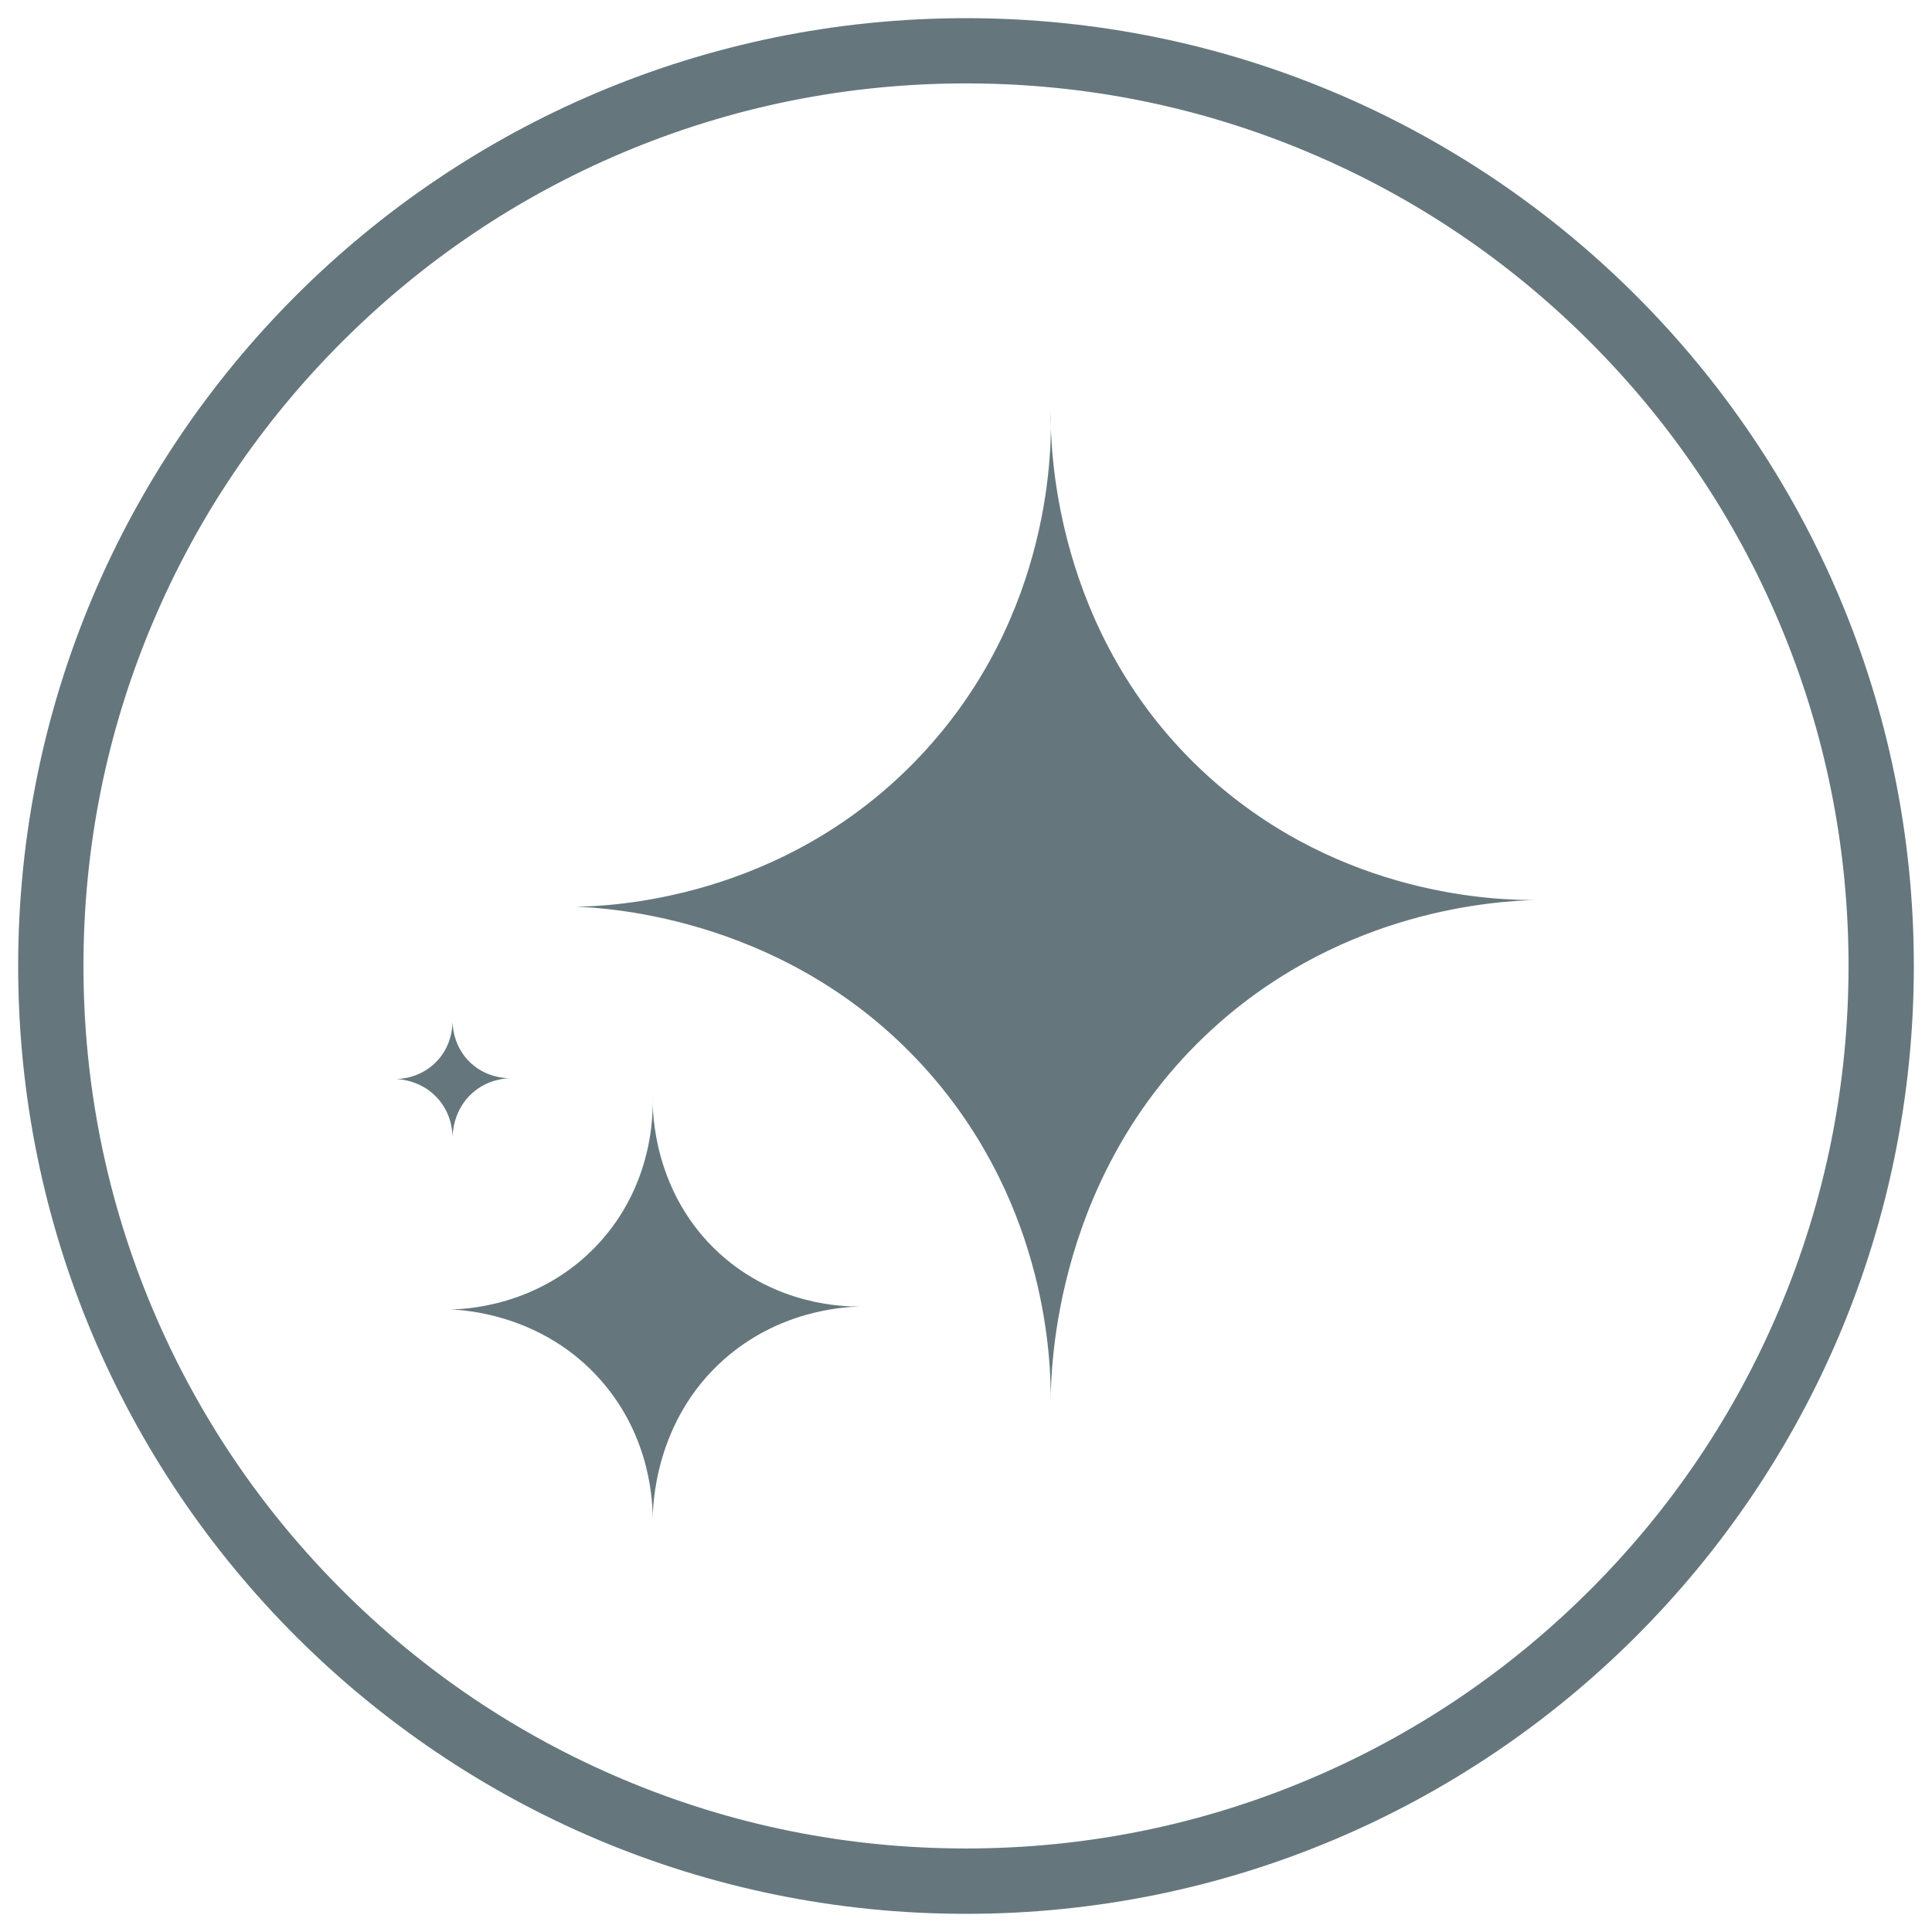 <svg viewBox="0 0 300 300" version="1.1" xmlns="http://www.w3.org/2000/svg">
  
  <defs>
    <style>
      .st0 {
        fill: #c7ab90;
      }

      .st1 {
        fill: #2e2e35;
      }

      .st2 {
        fill: #8fa6ad;
      }

      .st3 {
        fill: #595656;
      }

      .st4 {
        fill: #65777d;
      }

      .st5 {
        display: none;
      }

      .st6 {
        fill: #dfd9d1;
      }
    </style>
  </defs>
  <g class="st5" id="HL_c7ab90">
    <g>
      <g>
        <path d="M163.16,63.87c-.06,4.67.09,34.59,24.43,56.65,20.77,18.82,45.18,19.28,50.93,19.23-6.61.18-29.46,1.61-49.37,19.23-25.49,22.56-25.99,53.78-25.99,58.73.05-6.04-.45-30.02-18.71-50.93-21.22-24.31-50.15-25.81-55.09-25.99,4.77-.05,32.22-.79,53.53-23.39,20.75-22,20.42-48.55,20.27-53.53h0Z" class="st0"></path>
        <path d="M101.35,170.52c-.02,1.99.04,14.75,10.42,24.16,8.86,8.03,19.27,8.22,21.72,8.2-2.82.08-12.56.69-21.06,8.2-10.87,9.62-11.08,22.94-11.08,25.05.02-2.58-.19-12.81-7.98-21.72-9.05-10.37-21.39-11.01-23.5-11.08,2.03-.02,13.74-.34,22.83-9.97,8.85-9.38,8.71-20.71,8.64-22.83h.01Z" class="st0"></path>
        <path d="M70.26,158.39c0,.56.01,4.12,2.91,6.74,2.47,2.24,5.38,2.29,6.06,2.29-.79.02-3.51.19-5.87,2.29-3.03,2.68-3.09,6.4-3.09,6.99,0-.72-.05-3.57-2.23-6.06-2.53-2.89-5.97-3.07-6.56-3.09.57,0,3.83-.09,6.37-2.78,2.47-2.62,2.43-5.78,2.41-6.37h0Z" class="st0"></path>
      </g>
      <path d="M150,12.95c18.51,0,36.45,3.62,53.34,10.77,16.32,6.9,30.98,16.78,43.56,29.37,12.59,12.59,22.47,27.25,29.37,43.56,7.14,16.89,10.77,34.84,10.77,53.34s-3.62,36.45-10.77,53.34c-6.9,16.32-16.78,30.98-29.37,43.56s-27.25,22.47-43.56,29.37c-16.89,7.14-34.84,10.77-53.34,10.77s-36.45-3.62-53.34-10.77c-16.32-6.9-30.98-16.78-43.56-29.37-12.59-12.59-22.47-27.25-29.37-43.56-7.14-16.89-10.77-34.84-10.77-53.34s3.62-36.45,10.77-53.34c6.9-16.32,16.78-30.98,29.37-43.56,12.59-12.59,27.25-22.47,43.56-29.37,16.89-7.14,34.84-10.77,53.34-10.77M150,2.82C68.71,2.82,2.82,68.71,2.82,150s65.9,147.18,147.18,147.18,147.18-65.9,147.18-147.18S231.29,2.82,150,2.82h0Z" class="st0"></path>
    </g>
    <g class="st5">
      <g>
        <path d="M150,128.67c-15.43,0-27.99,12.55-27.99,27.99s12.55,27.99,27.99,27.99,27.99-12.55,27.99-27.99-12.55-27.99-27.99-27.99Z" class="st0"></path>
        <path d="M212.44,100.67h-124.89c-4.24,0-7.7,3.47-7.7,7.7v96.56c0,4.24,3.47,7.7,7.7,7.7h124.89c4.24,0,7.7-3.47,7.7-7.7v-96.56c0-4.24-3.47-7.7-7.7-7.7ZM150,198.4c-23.06,0-41.75-18.69-41.75-41.75s18.69-41.75,41.75-41.75,41.75,18.69,41.75,41.75-18.69,41.75-41.75,41.75Z" class="st0"></path>
        <polygon points="184.72 101.08 115.28 101.08 129.76 87.37 170.5 87.37 184.72 101.08" class="st0"></polygon>
      </g>
      <path d="M150,14.34c18.32,0,36.08,3.59,52.8,10.66,16.15,6.83,30.66,16.62,43.13,29.08,12.46,12.46,22.25,26.97,29.08,43.13,7.07,16.72,10.66,34.48,10.66,52.8s-3.59,36.08-10.66,52.8c-6.83,16.15-16.62,30.66-29.08,43.13-12.46,12.46-26.97,22.25-43.13,29.08-16.72,7.07-34.48,10.66-52.8,10.66s-36.08-3.59-52.8-10.66c-16.15-6.83-30.66-16.62-43.13-29.08-12.46-12.46-22.25-26.97-29.08-43.13-7.07-16.72-10.66-34.48-10.66-52.8s3.59-36.08,10.66-52.8c6.83-16.15,16.62-30.66,29.08-43.13,12.46-12.46,26.97-22.25,43.13-29.08,16.72-7.07,34.48-10.66,52.8-10.66M150,4.3C69.53,4.3,4.3,69.53,4.3,150s65.23,145.7,145.7,145.7,145.7-65.23,145.7-145.7S230.47,4.3,150,4.3h0Z" class="st0"></path>
    </g>
    <g class="st5">
      <g>
        <path d="M242.15,68.28v.45c-1.23,2.6-2.91,4.96-4.57,7.31-5.83,8.3-12.36,16.4-18.73,24.3-12.03,14.93-24.53,29.71-37.34,43.99-9.06,10.1-18.58,20.58-28.61,29.7-3.77,3.43-6.39,5.38-10.98,7.67-2.92,1.46-5.92,2.76-8.72,4.46-3.02-5.99-7.3-11.33-12.77-15.24,3.04-4.83,5.4-10.04,9.23-14.32,5.13-5.74,11.47-11.38,17.24-16.51,11.18-9.94,22.9-19.49,34.62-28.79,13.62-10.8,27.57-21.52,41.77-31.55,4.95-3.5,10.62-7.73,15.95-10.53.82-.43,2.01-1.19,2.91-.95h0Z" class="st0"></path>
        <path d="M57.85,226.2l1.16-.25c8.69-3.38,15.69-11.39,20.23-19.34,2.24-3.92,3.68-8.1,5.76-12.07,5.36-10.26,14.12-19.97,26.75-19.29,2.06.11,2.74.39,4.38,1.53,5.59,3.89,10.12,10.04,12.46,16.42-2.51,11.49-7.36,23.05-16.81,30.48-15.32,12.05-36.88,8.64-53.94,2.51h0Z" class="st0"></path>
      </g>
      <path d="M150,13.53c18.43,0,36.3,3.61,53.12,10.72,16.25,6.87,30.85,16.71,43.38,29.25,12.54,12.54,22.38,27.13,29.25,43.38,7.11,16.82,10.72,34.69,10.72,53.12s-3.61,36.3-10.72,53.12c-6.87,16.25-16.71,30.85-29.25,43.38-12.54,12.54-27.13,22.38-43.38,29.25-16.82,7.11-34.69,10.72-53.12,10.72s-36.3-3.61-53.12-10.72c-16.25-6.87-30.85-16.71-43.38-29.25-12.54-12.54-22.38-27.13-29.25-43.38-7.11-16.82-10.72-34.69-10.72-53.12s3.61-36.3,10.72-53.12c6.87-16.25,16.71-30.85,29.25-43.38,12.54-12.54,27.13-22.38,43.38-29.25,16.82-7.11,34.69-10.72,53.12-10.72M150,3.43C69.05,3.43,3.43,69.05,3.43,150s65.62,146.57,146.57,146.57,146.57-65.62,146.57-146.57S230.95,3.43,150,3.43h0Z" class="st0"></path>
    </g>
    <g class="st5">
      <g class="st5">
        <g>
          <path d="M163.9,163.6l-7.25,5.02c-1.17.81-2.65.62-3.85-.09-4.19,3.29-8.78,5.06-12.85,5.06-2.31,0-4.45-.57-6.26-1.74-3.34-2.17-5.21-6.15-5.55-11.83v-.23c-.2-2.47.15-4.89.86-7.21-5.79,3.11-14.66,6.63-19.75,2.53-3.16-2.54-4.07-7.66-2.79-15.66,1.7-10.6,6.14-19.64,10.65-26.64-4.12,3.62-9.42,8.34-16.2,14.47l-3.25-3.59c11.1-10.03,19.39-17.35,24.64-21.75,2.38-2,4.14-3.39,5.37-4.28,1.23-.88,3.28-2.36,4.93-.64.72.75,1.25,2.06-.28,4.05-.42.55-1.03,1.25-1.8,2.15-4.91,5.72-16.41,19.11-19.27,37-.93,5.79-.55,9.85,1.04,11.12,3.3,2.65,13.17-1.83,19.13-5.86.63-.42,1.24-.86,1.83-1.31,4.65-6.68,10.89-11.34,11.81-11.79.93-.45,2.01-.3,2.75.39l.86.79-.09,1.17c-.04.47-.11,1.45-4.4,6.05-1.74,1.87-4.32,4.4-7.47,6.83-2.36,3.57-4.07,7.68-3.76,11.8,0,.08,0,.18.02.31.24,4.06,1.37,6.78,3.35,8.06,2.91,1.89,8.9,1.06,14.61-4l2.97-7.9c.23-.61.55-1.18.95-1.69l32.21-41.32v-39.38h-105.62v153.07h105.62v-92.22l-21.85,28.02c-.37.47-.8.88-1.3,1.23h0Z" class="st0"></path>
          <path d="M194.67,221c0,7.15-5.81,12.96-12.96,12.96h-94.94c-7.15,0-12.96-5.81-12.96-12.96V79c0-7.15,5.81-12.96,12.96-12.96h94.94c7.15,0,12.96,5.81,12.96,12.96v24.11l6.46-8.29v-15.82c0-10.71-8.71-19.42-19.42-19.42h-94.94c-10.71,0-19.42,8.71-19.42,19.42v142c0,10.71,8.71,19.42,19.42,19.42h94.94c10.71,0,19.42-8.71,19.42-19.42v-104.71l-6.46,8.29v96.43h0Z" class="st0"></path>
        </g>
        <path d="M221.86,71.83c.23.07.56.21.93.5l5.38,4.2c.37.29.59.57.71.78l-65.27,83.72c-.1.13-.22.23-.38.33l-7.55,4.58c-.61-.1-1.68-.93-1.92-1.5l2.58-8.36c.07-.22.17-.41.3-.58l65.22-83.66M220.84,68.21c-.58.12-1.07.4-1.41.83l-65.66,84.22c-.4.51-.7,1.1-.9,1.74l-2.65,8.59c-.89,2.89,3.33,6.53,6.27,5.92.31-.06.61-.18.88-.34l7.75-4.7c.53-.32.99-.73,1.36-1.2l65.7-84.28c1.05-1.35.26-3.74-1.78-5.32l-5.38-4.2c-1.38-1.08-2.97-1.51-4.19-1.26h0Z" class="st0"></path>
      </g>
      <g>
        <path d="M208.51,174.72l36.51,35.39c.4,4.86-2.48,10.23-7.38,11.65-57.29,1.36-114.85.18-172.25.6-6.54-.29-10.87-6-10.42-12.25l35.15-35.17c-7.47-2.1-11.19-6.25-11.78-14.06,1.21-23.72-1.63-49.05-.02-72.58.47-6.87,2.69-11.68,9.44-14.14,40.34-1.36,80.99-.18,121.45-.6,8.21,1.06,11.86,6.37,12.45,14.31,1.77,23.56-1.3,49.23,0,73.01-.64,7.87-4.99,13.33-13.15,13.85h0ZM90.9,83.65c-1.98.44-2.57,2.38-2.61,4.19v72.61c0,2.47,1.17,4.42,3.85,4.31l117.61-.36c1.51-.65,1.89-2.45,1.95-3.95v-72.61c0-2.47-1.17-4.42-3.85-4.31l-116.94.12h0ZM214.86,192.41l-11.09-11.36-1.81-.46-104.79.04-12.03,11.78h129.72,0ZM126.41,210.55h47.17l-5.4-11.51-.71-.31-35.32.02-5.75,11.81h.01Z" class="st0"></path>
        <path d="M150,13.53c18.43,0,36.3,3.61,53.12,10.72,16.25,6.87,30.85,16.71,43.38,29.25,12.54,12.54,22.38,27.13,29.25,43.38,7.11,16.82,10.72,34.69,10.72,53.12s-3.61,36.3-10.72,53.12c-6.87,16.25-16.71,30.85-29.25,43.38-12.54,12.54-27.13,22.38-43.38,29.25-16.82,7.11-34.69,10.72-53.12,10.72s-36.3-3.61-53.12-10.72c-16.25-6.87-30.85-16.71-43.38-29.25-12.54-12.54-22.38-27.13-29.25-43.38-7.11-16.82-10.72-34.69-10.72-53.12s3.61-36.3,10.72-53.12c6.87-16.25,16.71-30.85,29.25-43.38,12.54-12.54,27.13-22.38,43.38-29.25,16.82-7.11,34.69-10.72,53.12-10.72M150,3.43C69.05,3.43,3.43,69.05,3.43,150s65.62,146.57,146.56,146.57,146.57-65.62,146.57-146.57S230.95,3.43,150,3.43h0Z" class="st0"></path>
      </g>
    </g>
  </g>
  <g class="st5" id="HL_595656">
    <g>
      <g>
        <path d="M163.16,63.87c-.06,4.67.09,34.59,24.43,56.65,20.77,18.82,45.18,19.28,50.93,19.23-6.61.18-29.46,1.61-49.37,19.23-25.49,22.56-25.99,53.78-25.99,58.73.05-6.04-.45-30.02-18.71-50.93-21.22-24.31-50.15-25.81-55.09-25.99,4.77-.05,32.22-.79,53.53-23.39,20.75-22,20.42-48.55,20.27-53.53h0Z" class="st3"></path>
        <path d="M101.35,170.52c-.02,1.99.04,14.75,10.42,24.16,8.86,8.03,19.27,8.22,21.72,8.2-2.82.08-12.56.69-21.06,8.2-10.87,9.62-11.08,22.94-11.08,25.05.02-2.58-.19-12.81-7.98-21.72-9.05-10.37-21.39-11.01-23.5-11.08,2.03-.02,13.74-.34,22.83-9.97,8.85-9.38,8.71-20.71,8.64-22.83h.01Z" class="st3"></path>
        <path d="M70.26,158.39c0,.56.01,4.12,2.91,6.74,2.47,2.24,5.38,2.29,6.06,2.29-.79.02-3.51.19-5.87,2.29-3.03,2.68-3.09,6.4-3.09,6.99,0-.72-.05-3.57-2.23-6.06-2.53-2.89-5.97-3.07-6.56-3.09.57,0,3.83-.09,6.37-2.78,2.47-2.62,2.43-5.78,2.41-6.37h0Z" class="st3"></path>
      </g>
      <path d="M150,12.95c18.51,0,36.45,3.62,53.34,10.77,16.32,6.9,30.98,16.78,43.56,29.37,12.59,12.59,22.47,27.25,29.37,43.56,7.14,16.89,10.77,34.84,10.77,53.34s-3.62,36.45-10.77,53.34c-6.9,16.32-16.78,30.98-29.37,43.56s-27.25,22.47-43.56,29.37c-16.89,7.14-34.84,10.77-53.34,10.77s-36.45-3.62-53.34-10.77c-16.32-6.9-30.98-16.78-43.56-29.37-12.59-12.59-22.47-27.25-29.37-43.56-7.14-16.89-10.77-34.84-10.77-53.34s3.62-36.45,10.77-53.34c6.9-16.32,16.78-30.98,29.37-43.56,12.59-12.59,27.25-22.47,43.56-29.37,16.89-7.14,34.84-10.77,53.34-10.77M150,2.82C68.71,2.82,2.82,68.71,2.82,150s65.9,147.18,147.18,147.18,147.18-65.9,147.18-147.18S231.29,2.82,150,2.82h0Z" class="st3"></path>
    </g>
    <g class="st5">
      <g>
        <path d="M150,128.67c-15.43,0-27.99,12.55-27.99,27.99s12.55,27.99,27.99,27.99,27.99-12.55,27.99-27.99-12.55-27.99-27.99-27.99Z" class="st3"></path>
        <path d="M212.44,100.67h-124.89c-4.24,0-7.7,3.47-7.7,7.7v96.56c0,4.24,3.47,7.7,7.7,7.7h124.89c4.24,0,7.7-3.47,7.7-7.7v-96.56c0-4.24-3.47-7.7-7.7-7.7ZM150,198.4c-23.06,0-41.75-18.69-41.75-41.75s18.69-41.75,41.75-41.75,41.75,18.69,41.75,41.75-18.69,41.75-41.75,41.75Z" class="st3"></path>
        <polygon points="184.72 101.08 115.28 101.08 129.76 87.37 170.5 87.37 184.72 101.08" class="st3"></polygon>
      </g>
      <path d="M150,14.34c18.32,0,36.08,3.59,52.8,10.66,16.15,6.83,30.66,16.62,43.13,29.08,12.46,12.46,22.25,26.97,29.08,43.13,7.07,16.72,10.66,34.48,10.66,52.8s-3.59,36.08-10.66,52.8c-6.83,16.15-16.62,30.66-29.08,43.13-12.46,12.46-26.97,22.25-43.13,29.08-16.72,7.07-34.48,10.66-52.8,10.66s-36.08-3.59-52.8-10.66c-16.15-6.83-30.66-16.62-43.13-29.08-12.46-12.46-22.25-26.97-29.08-43.13-7.07-16.72-10.66-34.48-10.66-52.8s3.59-36.08,10.66-52.8c6.83-16.15,16.62-30.66,29.08-43.13,12.46-12.46,26.97-22.25,43.13-29.08,16.72-7.07,34.48-10.66,52.8-10.66M150,4.3C69.53,4.3,4.3,69.53,4.3,150s65.23,145.7,145.7,145.7,145.7-65.23,145.7-145.7S230.47,4.3,150,4.3h0Z" class="st3"></path>
    </g>
    <g class="st5">
      <g>
        <path d="M242.15,68.28v.45c-1.23,2.6-2.91,4.96-4.57,7.31-5.83,8.3-12.36,16.4-18.73,24.3-12.03,14.93-24.53,29.71-37.34,43.99-9.06,10.1-18.58,20.58-28.61,29.7-3.77,3.43-6.39,5.38-10.98,7.67-2.92,1.46-5.92,2.76-8.72,4.46-3.02-5.99-7.3-11.33-12.77-15.24,3.04-4.83,5.4-10.04,9.23-14.32,5.13-5.74,11.47-11.38,17.24-16.51,11.18-9.94,22.9-19.49,34.62-28.79,13.62-10.8,27.57-21.52,41.77-31.55,4.95-3.5,10.62-7.73,15.95-10.53.82-.43,2.01-1.19,2.91-.95h0Z" class="st3"></path>
        <path d="M57.85,226.2l1.16-.25c8.69-3.38,15.69-11.39,20.23-19.34,2.24-3.92,3.68-8.1,5.76-12.07,5.36-10.26,14.12-19.97,26.75-19.29,2.06.11,2.74.39,4.38,1.53,5.59,3.89,10.12,10.04,12.46,16.42-2.51,11.49-7.36,23.05-16.81,30.48-15.32,12.05-36.88,8.64-53.94,2.51h0Z" class="st3"></path>
      </g>
      <path d="M150,13.53c18.43,0,36.3,3.61,53.12,10.72,16.25,6.87,30.85,16.71,43.38,29.25,12.54,12.54,22.38,27.13,29.25,43.38,7.11,16.82,10.72,34.69,10.72,53.12s-3.61,36.3-10.72,53.12c-6.87,16.25-16.71,30.85-29.25,43.38-12.54,12.54-27.13,22.38-43.38,29.25-16.82,7.11-34.69,10.72-53.12,10.72s-36.3-3.61-53.12-10.72c-16.25-6.87-30.85-16.71-43.38-29.25-12.54-12.54-22.38-27.13-29.25-43.38-7.11-16.82-10.72-34.69-10.72-53.12s3.61-36.3,10.72-53.12c6.87-16.25,16.71-30.85,29.25-43.38,12.54-12.54,27.13-22.38,43.38-29.25,16.82-7.11,34.69-10.72,53.12-10.72M150,3.43C69.05,3.43,3.43,69.05,3.43,150s65.62,146.57,146.57,146.57,146.57-65.62,146.57-146.57S230.95,3.43,150,3.43h0Z" class="st3"></path>
    </g>
    <g class="st5">
      <g class="st5">
        <g>
          <path d="M163.9,163.6l-7.25,5.02c-1.17.81-2.65.62-3.85-.09-4.19,3.29-8.78,5.06-12.85,5.06-2.31,0-4.45-.57-6.26-1.74-3.34-2.17-5.21-6.15-5.55-11.83v-.23c-.2-2.47.15-4.89.86-7.21-5.79,3.11-14.66,6.63-19.75,2.53-3.16-2.54-4.07-7.66-2.79-15.66,1.7-10.6,6.14-19.64,10.65-26.64-4.12,3.62-9.42,8.34-16.2,14.47l-3.25-3.59c11.1-10.03,19.39-17.35,24.64-21.75,2.38-2,4.14-3.39,5.37-4.28,1.23-.88,3.28-2.36,4.93-.64.72.75,1.25,2.06-.28,4.05-.42.55-1.03,1.25-1.8,2.15-4.91,5.72-16.41,19.11-19.27,37-.93,5.79-.55,9.85,1.04,11.12,3.3,2.65,13.17-1.83,19.13-5.86.63-.42,1.24-.86,1.83-1.31,4.65-6.68,10.89-11.34,11.81-11.79.93-.45,2.01-.3,2.75.39l.86.79-.09,1.17c-.04.47-.11,1.45-4.4,6.05-1.74,1.87-4.32,4.4-7.47,6.83-2.36,3.57-4.07,7.68-3.76,11.8,0,.08,0,.18.02.31.24,4.06,1.37,6.78,3.35,8.06,2.91,1.89,8.9,1.06,14.61-4l2.97-7.9c.23-.61.55-1.18.95-1.69l32.21-41.32v-39.38h-105.62v153.07h105.62v-92.22l-21.85,28.02c-.37.47-.8.88-1.3,1.23h0Z" class="st0"></path>
          <path d="M194.67,221c0,7.15-5.81,12.96-12.96,12.96h-94.94c-7.15,0-12.96-5.81-12.96-12.96V79c0-7.15,5.81-12.96,12.96-12.96h94.94c7.15,0,12.96,5.81,12.96,12.96v24.11l6.46-8.29v-15.82c0-10.71-8.71-19.42-19.42-19.42h-94.94c-10.71,0-19.42,8.71-19.42,19.42v142c0,10.71,8.71,19.42,19.42,19.42h94.94c10.71,0,19.42-8.71,19.42-19.42v-104.71l-6.46,8.29v96.43h0Z" class="st0"></path>
        </g>
        <path d="M221.86,71.83c.23.07.56.21.93.5l5.38,4.2c.37.29.59.57.71.78l-65.27,83.72c-.1.13-.22.23-.38.33l-7.55,4.58c-.61-.1-1.68-.93-1.92-1.5l2.58-8.36c.07-.22.17-.41.3-.58l65.22-83.66M220.84,68.21c-.58.12-1.07.4-1.41.83l-65.66,84.22c-.4.51-.7,1.1-.9,1.74l-2.65,8.59c-.89,2.89,3.33,6.53,6.27,5.92.31-.06.61-.18.88-.34l7.75-4.7c.53-.32.99-.73,1.36-1.2l65.7-84.28c1.05-1.35.26-3.74-1.78-5.32l-5.38-4.2c-1.38-1.08-2.97-1.51-4.19-1.26h0Z" class="st0"></path>
      </g>
      <g>
        <path d="M208.51,174.72l36.51,35.39c.4,4.86-2.48,10.23-7.38,11.65-57.29,1.36-114.85.18-172.25.6-6.54-.29-10.87-6-10.42-12.25l35.15-35.17c-7.47-2.1-11.19-6.25-11.78-14.06,1.21-23.72-1.63-49.05-.02-72.58.47-6.87,2.69-11.68,9.44-14.14,40.34-1.36,80.99-.18,121.45-.6,8.21,1.06,11.86,6.37,12.45,14.31,1.77,23.56-1.3,49.23,0,73.01-.64,7.87-4.99,13.33-13.15,13.85h0ZM90.9,83.65c-1.98.44-2.57,2.38-2.61,4.19v72.61c0,2.47,1.17,4.42,3.85,4.31l117.61-.36c1.51-.65,1.89-2.45,1.95-3.95v-72.61c0-2.47-1.17-4.42-3.85-4.31l-116.94.12h0ZM214.86,192.41l-11.09-11.36-1.81-.46-104.79.04-12.03,11.78h129.72,0ZM126.41,210.55h47.17l-5.4-11.51-.71-.31-35.32.02-5.75,11.81h.01Z" class="st3"></path>
        <path d="M150,13.53c18.43,0,36.3,3.61,53.12,10.72,16.25,6.87,30.85,16.71,43.38,29.25,12.54,12.54,22.38,27.13,29.25,43.38,7.11,16.82,10.72,34.69,10.72,53.12s-3.61,36.3-10.72,53.12c-6.87,16.25-16.71,30.85-29.25,43.38-12.54,12.54-27.13,22.38-43.38,29.25-16.82,7.11-34.69,10.72-53.12,10.72s-36.3-3.61-53.12-10.72c-16.25-6.87-30.85-16.71-43.38-29.25-12.54-12.54-22.38-27.13-29.25-43.38-7.11-16.82-10.72-34.69-10.72-53.12s3.61-36.3,10.72-53.12c6.87-16.25,16.71-30.85,29.25-43.38,12.54-12.54,27.13-22.38,43.38-29.25,16.82-7.11,34.69-10.72,53.12-10.72M150,3.43C69.05,3.43,3.43,69.05,3.43,150s65.62,146.57,146.56,146.57,146.57-65.62,146.57-146.57S230.95,3.43,150,3.43h0Z" class="st3"></path>
      </g>
    </g>
  </g>
  <g class="st5" id="HL_2e2e35">
    <g>
      <g>
        <path d="M163.16,63.87c-.06,4.67.09,34.59,24.43,56.65,20.77,18.82,45.18,19.28,50.93,19.23-6.61.18-29.46,1.61-49.37,19.23-25.49,22.56-25.99,53.78-25.99,58.73.05-6.04-.45-30.02-18.71-50.93-21.22-24.31-50.15-25.81-55.09-25.99,4.77-.05,32.22-.79,53.53-23.39,20.75-22,20.42-48.55,20.27-53.53h0Z" class="st1"></path>
        <path d="M101.35,170.52c-.02,1.99.04,14.75,10.42,24.16,8.86,8.03,19.27,8.22,21.72,8.2-2.82.08-12.56.69-21.06,8.2-10.87,9.62-11.08,22.94-11.08,25.05.02-2.58-.19-12.81-7.98-21.72-9.05-10.37-21.39-11.01-23.5-11.08,2.03-.02,13.74-.34,22.83-9.97,8.85-9.38,8.71-20.71,8.64-22.83h.01Z" class="st1"></path>
        <path d="M70.26,158.39c0,.56.01,4.12,2.91,6.74,2.47,2.24,5.38,2.29,6.06,2.29-.79.02-3.51.19-5.87,2.29-3.03,2.68-3.09,6.4-3.09,6.99,0-.72-.05-3.57-2.23-6.06-2.53-2.89-5.97-3.07-6.56-3.09.57,0,3.83-.09,6.37-2.78,2.47-2.62,2.43-5.78,2.41-6.37h0Z" class="st1"></path>
      </g>
      <path d="M150,12.95c18.51,0,36.45,3.62,53.34,10.77,16.32,6.9,30.98,16.78,43.56,29.37,12.59,12.59,22.47,27.25,29.37,43.56,7.14,16.89,10.77,34.84,10.77,53.34s-3.62,36.45-10.77,53.34c-6.9,16.32-16.78,30.98-29.37,43.56s-27.25,22.47-43.56,29.37c-16.89,7.14-34.84,10.77-53.34,10.77s-36.45-3.62-53.34-10.77c-16.32-6.9-30.98-16.78-43.56-29.37-12.59-12.59-22.47-27.25-29.37-43.56-7.14-16.89-10.77-34.84-10.77-53.34s3.62-36.45,10.77-53.34c6.9-16.32,16.78-30.98,29.37-43.56,12.59-12.59,27.25-22.47,43.56-29.37,16.89-7.14,34.84-10.77,53.34-10.77M150,2.82C68.71,2.82,2.82,68.71,2.82,150s65.9,147.18,147.18,147.18,147.18-65.9,147.18-147.18S231.29,2.82,150,2.82h0Z" class="st1"></path>
    </g>
    <g class="st5">
      <g>
        <path d="M150,128.67c-15.43,0-27.99,12.55-27.99,27.99s12.55,27.99,27.99,27.99,27.99-12.55,27.99-27.99-12.55-27.99-27.99-27.99Z" class="st1"></path>
        <path d="M212.44,100.67h-124.89c-4.24,0-7.7,3.47-7.7,7.7v96.56c0,4.24,3.47,7.7,7.7,7.7h124.89c4.24,0,7.7-3.47,7.7-7.7v-96.56c0-4.24-3.47-7.7-7.7-7.7ZM150,198.4c-23.06,0-41.75-18.69-41.75-41.75s18.69-41.75,41.75-41.75,41.75,18.69,41.75,41.75-18.69,41.75-41.75,41.75Z" class="st1"></path>
        <polygon points="184.72 101.08 115.28 101.08 129.76 87.37 170.5 87.37 184.72 101.08" class="st1"></polygon>
      </g>
      <path d="M150,14.34c18.32,0,36.08,3.59,52.8,10.66,16.15,6.83,30.66,16.62,43.13,29.08,12.46,12.46,22.25,26.97,29.08,43.13,7.07,16.72,10.66,34.48,10.66,52.8s-3.59,36.08-10.66,52.8c-6.83,16.15-16.62,30.66-29.08,43.13-12.46,12.46-26.97,22.25-43.13,29.08-16.72,7.07-34.48,10.66-52.8,10.66s-36.08-3.59-52.8-10.66c-16.15-6.83-30.66-16.62-43.13-29.08-12.46-12.46-22.25-26.97-29.08-43.13-7.07-16.72-10.66-34.48-10.66-52.8s3.59-36.08,10.66-52.8c6.83-16.15,16.62-30.66,29.08-43.13,12.46-12.46,26.97-22.25,43.13-29.08,16.72-7.07,34.48-10.66,52.8-10.66M150,4.3C69.53,4.3,4.3,69.53,4.3,150s65.23,145.7,145.7,145.7,145.7-65.23,145.7-145.7S230.47,4.3,150,4.3h0Z" class="st1"></path>
    </g>
    <g class="st5">
      <g>
        <path d="M242.15,68.28v.45c-1.23,2.6-2.91,4.96-4.57,7.31-5.83,8.3-12.36,16.4-18.73,24.3-12.03,14.93-24.53,29.71-37.34,43.99-9.06,10.1-18.58,20.58-28.61,29.7-3.77,3.43-6.39,5.38-10.98,7.67-2.92,1.46-5.92,2.76-8.72,4.46-3.02-5.99-7.3-11.33-12.77-15.24,3.04-4.83,5.4-10.04,9.23-14.32,5.13-5.74,11.47-11.38,17.24-16.51,11.18-9.94,22.9-19.49,34.62-28.79,13.62-10.8,27.57-21.52,41.77-31.55,4.95-3.5,10.62-7.73,15.95-10.53.82-.43,2.01-1.19,2.91-.95h0Z" class="st1"></path>
        <path d="M57.85,226.2l1.16-.25c8.69-3.38,15.69-11.39,20.23-19.34,2.24-3.92,3.68-8.1,5.76-12.07,5.36-10.26,14.12-19.97,26.75-19.29,2.06.11,2.74.39,4.38,1.53,5.59,3.89,10.12,10.04,12.46,16.42-2.51,11.49-7.36,23.05-16.81,30.48-15.32,12.05-36.88,8.64-53.94,2.51h0Z" class="st1"></path>
      </g>
      <path d="M150,13.53c18.43,0,36.3,3.61,53.12,10.72,16.25,6.87,30.85,16.71,43.38,29.25,12.54,12.54,22.38,27.13,29.25,43.38,7.11,16.82,10.72,34.69,10.72,53.12s-3.61,36.3-10.72,53.12c-6.87,16.25-16.71,30.85-29.25,43.38-12.54,12.54-27.13,22.38-43.38,29.25-16.82,7.11-34.69,10.72-53.12,10.72s-36.3-3.61-53.12-10.72c-16.25-6.87-30.85-16.71-43.38-29.25-12.54-12.54-22.38-27.13-29.25-43.38-7.11-16.82-10.72-34.69-10.72-53.12s3.61-36.3,10.72-53.12c6.87-16.25,16.71-30.85,29.25-43.38,12.54-12.54,27.13-22.38,43.38-29.25,16.82-7.11,34.69-10.72,53.12-10.72M150,3.43C69.05,3.43,3.43,69.05,3.43,150s65.62,146.57,146.57,146.57,146.57-65.62,146.57-146.57S230.95,3.43,150,3.43h0Z" class="st1"></path>
    </g>
    <g class="st5">
      <g class="st5">
        <g>
          <path d="M163.9,163.6l-7.25,5.02c-1.17.81-2.65.62-3.85-.09-4.19,3.29-8.78,5.06-12.85,5.06-2.31,0-4.45-.57-6.26-1.74-3.34-2.17-5.21-6.15-5.55-11.83v-.23c-.2-2.47.15-4.89.86-7.21-5.79,3.11-14.66,6.63-19.75,2.53-3.16-2.54-4.07-7.66-2.79-15.66,1.7-10.6,6.14-19.64,10.65-26.64-4.12,3.62-9.42,8.34-16.2,14.47l-3.25-3.59c11.1-10.03,19.39-17.35,24.64-21.75,2.38-2,4.14-3.39,5.37-4.28,1.23-.88,3.28-2.36,4.93-.64.72.75,1.25,2.06-.28,4.05-.42.55-1.03,1.25-1.8,2.15-4.91,5.72-16.41,19.11-19.27,37-.93,5.79-.55,9.85,1.04,11.12,3.3,2.65,13.17-1.83,19.13-5.86.63-.42,1.24-.86,1.83-1.31,4.65-6.68,10.89-11.34,11.81-11.79.93-.45,2.01-.3,2.75.39l.86.79-.09,1.17c-.04.47-.11,1.45-4.4,6.05-1.74,1.87-4.32,4.4-7.47,6.83-2.36,3.57-4.07,7.68-3.76,11.8,0,.08,0,.18.02.31.24,4.06,1.37,6.78,3.35,8.06,2.91,1.89,8.9,1.06,14.61-4l2.97-7.9c.23-.61.55-1.18.95-1.69l32.21-41.32v-39.38h-105.62v153.07h105.62v-92.22l-21.85,28.02c-.37.47-.8.88-1.3,1.23h0Z" class="st0"></path>
          <path d="M194.67,221c0,7.15-5.81,12.96-12.96,12.96h-94.94c-7.15,0-12.96-5.81-12.96-12.96V79c0-7.15,5.81-12.96,12.96-12.96h94.94c7.15,0,12.96,5.81,12.96,12.96v24.11l6.46-8.29v-15.82c0-10.71-8.71-19.42-19.42-19.42h-94.94c-10.71,0-19.42,8.71-19.42,19.42v142c0,10.71,8.71,19.42,19.42,19.42h94.94c10.71,0,19.42-8.71,19.42-19.42v-104.71l-6.46,8.29v96.43h0Z" class="st0"></path>
        </g>
        <path d="M221.86,71.83c.23.07.56.21.93.5l5.38,4.2c.37.29.59.57.71.78l-65.27,83.72c-.1.13-.22.23-.38.33l-7.55,4.58c-.61-.1-1.68-.93-1.92-1.5l2.58-8.36c.07-.22.17-.41.3-.58l65.22-83.66M220.84,68.21c-.58.12-1.07.4-1.41.83l-65.66,84.22c-.4.51-.7,1.1-.9,1.74l-2.65,8.59c-.89,2.89,3.33,6.53,6.27,5.92.31-.06.61-.18.88-.34l7.75-4.7c.53-.32.99-.73,1.36-1.2l65.7-84.28c1.05-1.35.26-3.74-1.78-5.32l-5.38-4.2c-1.38-1.08-2.97-1.51-4.19-1.26h0Z" class="st0"></path>
      </g>
      <g>
        <path d="M208.51,174.72l36.51,35.39c.4,4.86-2.48,10.23-7.38,11.65-57.29,1.36-114.85.18-172.25.6-6.54-.29-10.87-6-10.42-12.25l35.15-35.17c-7.47-2.1-11.19-6.25-11.78-14.06,1.21-23.72-1.63-49.05-.02-72.58.47-6.87,2.69-11.68,9.44-14.14,40.34-1.36,80.99-.18,121.45-.6,8.21,1.06,11.86,6.37,12.45,14.31,1.77,23.56-1.3,49.23,0,73.01-.64,7.87-4.99,13.33-13.15,13.85h0ZM90.9,83.65c-1.98.44-2.57,2.38-2.61,4.19v72.61c0,2.47,1.17,4.42,3.85,4.31l117.61-.36c1.51-.65,1.89-2.45,1.95-3.95v-72.61c0-2.47-1.17-4.42-3.85-4.31l-116.94.12h0ZM214.86,192.41l-11.09-11.36-1.81-.46-104.79.04-12.03,11.78h129.72,0ZM126.41,210.55h47.17l-5.4-11.51-.71-.31-35.32.02-5.75,11.81h.01Z" class="st1"></path>
        <path d="M150,13.53c18.43,0,36.3,3.61,53.12,10.72,16.25,6.87,30.85,16.71,43.38,29.25,12.54,12.54,22.38,27.13,29.25,43.38,7.11,16.82,10.72,34.69,10.72,53.12s-3.61,36.3-10.72,53.12c-6.87,16.25-16.71,30.85-29.25,43.38-12.54,12.54-27.13,22.38-43.38,29.25-16.82,7.11-34.69,10.72-53.12,10.72s-36.3-3.61-53.12-10.72c-16.25-6.87-30.85-16.71-43.38-29.25-12.54-12.54-22.38-27.13-29.25-43.38-7.11-16.82-10.72-34.69-10.72-53.12s3.61-36.3,10.72-53.12c6.87-16.25,16.71-30.85,29.25-43.38,12.54-12.54,27.13-22.38,43.38-29.25,16.82-7.11,34.69-10.72,53.12-10.72M150,3.43C69.05,3.43,3.43,69.05,3.43,150s65.62,146.57,146.56,146.57,146.57-65.62,146.57-146.57S230.95,3.43,150,3.43h0Z" class="st1"></path>
      </g>
    </g>
  </g>
  <g class="st5" id="HL_dfd9d1">
    <g>
      <g>
        <path d="M163.16,63.87c-.06,4.67.09,34.59,24.43,56.65,20.77,18.82,45.18,19.28,50.93,19.23-6.61.18-29.46,1.61-49.37,19.23-25.49,22.56-25.99,53.78-25.99,58.73.05-6.04-.45-30.02-18.71-50.93-21.22-24.31-50.15-25.81-55.09-25.99,4.77-.05,32.22-.79,53.53-23.39,20.75-22,20.42-48.55,20.27-53.53h0Z" class="st6"></path>
        <path d="M101.35,170.52c-.02,1.99.04,14.75,10.42,24.16,8.86,8.03,19.27,8.22,21.72,8.2-2.82.08-12.56.69-21.06,8.2-10.87,9.62-11.08,22.94-11.08,25.05.02-2.58-.19-12.81-7.98-21.72-9.05-10.37-21.39-11.01-23.5-11.08,2.03-.02,13.74-.34,22.83-9.97,8.85-9.38,8.71-20.71,8.64-22.83h.01Z" class="st6"></path>
        <path d="M70.26,158.39c0,.56.01,4.12,2.91,6.74,2.47,2.24,5.38,2.29,6.06,2.29-.79.02-3.51.19-5.87,2.29-3.03,2.68-3.09,6.4-3.09,6.99,0-.72-.05-3.57-2.23-6.06-2.53-2.89-5.97-3.07-6.56-3.09.57,0,3.83-.09,6.37-2.78,2.47-2.62,2.43-5.78,2.41-6.37h0Z" class="st6"></path>
      </g>
      <path d="M150,12.95c18.51,0,36.45,3.62,53.34,10.77,16.32,6.9,30.98,16.78,43.56,29.37,12.59,12.59,22.47,27.25,29.37,43.56,7.14,16.89,10.77,34.84,10.77,53.34s-3.62,36.45-10.77,53.34c-6.9,16.32-16.78,30.98-29.37,43.56s-27.25,22.47-43.56,29.37c-16.89,7.14-34.84,10.77-53.34,10.77s-36.45-3.62-53.34-10.77c-16.32-6.9-30.98-16.78-43.56-29.37-12.59-12.59-22.47-27.25-29.37-43.56-7.14-16.89-10.77-34.84-10.77-53.34s3.62-36.45,10.77-53.34c6.9-16.32,16.78-30.98,29.37-43.56,12.59-12.59,27.25-22.47,43.56-29.37,16.89-7.14,34.84-10.77,53.34-10.77M150,2.82C68.71,2.82,2.82,68.71,2.82,150s65.9,147.18,147.18,147.18,147.18-65.9,147.18-147.18S231.29,2.82,150,2.82h0Z" class="st6"></path>
    </g>
    <g class="st5">
      <g>
        <path d="M150,128.67c-15.43,0-27.99,12.55-27.99,27.99s12.55,27.99,27.99,27.99,27.99-12.55,27.99-27.99-12.55-27.99-27.99-27.99Z" class="st6"></path>
        <path d="M212.44,100.67h-124.89c-4.24,0-7.7,3.47-7.7,7.7v96.56c0,4.24,3.47,7.7,7.7,7.7h124.89c4.24,0,7.7-3.47,7.7-7.7v-96.56c0-4.24-3.47-7.7-7.7-7.7ZM150,198.4c-23.06,0-41.75-18.69-41.75-41.75s18.69-41.75,41.75-41.75,41.75,18.69,41.75,41.75-18.69,41.75-41.75,41.75Z" class="st6"></path>
        <polygon points="184.72 101.08 115.28 101.08 129.76 87.37 170.5 87.37 184.72 101.08" class="st6"></polygon>
      </g>
      <path d="M150,14.34c18.32,0,36.08,3.59,52.8,10.66,16.15,6.83,30.66,16.62,43.13,29.08,12.46,12.46,22.25,26.97,29.08,43.13,7.07,16.72,10.66,34.48,10.66,52.8s-3.59,36.08-10.66,52.8c-6.83,16.15-16.62,30.66-29.08,43.13-12.46,12.46-26.97,22.25-43.13,29.08-16.72,7.07-34.48,10.66-52.8,10.66s-36.08-3.59-52.8-10.66c-16.15-6.83-30.66-16.62-43.13-29.08-12.46-12.46-22.25-26.97-29.08-43.13-7.07-16.72-10.66-34.48-10.66-52.8s3.59-36.08,10.66-52.8c6.83-16.15,16.62-30.66,29.08-43.13,12.46-12.46,26.97-22.25,43.13-29.08,16.72-7.07,34.48-10.66,52.8-10.66M150,4.3C69.53,4.3,4.3,69.53,4.3,150s65.23,145.7,145.7,145.7,145.7-65.23,145.7-145.7S230.47,4.3,150,4.3h0Z" class="st6"></path>
    </g>
    <g class="st5">
      <g>
        <path d="M242.15,68.28v.45c-1.23,2.6-2.91,4.96-4.57,7.31-5.83,8.3-12.36,16.4-18.73,24.3-12.03,14.93-24.53,29.71-37.34,43.99-9.06,10.1-18.58,20.58-28.61,29.7-3.77,3.43-6.39,5.38-10.98,7.67-2.92,1.46-5.92,2.76-8.72,4.46-3.02-5.99-7.3-11.33-12.77-15.24,3.04-4.83,5.4-10.04,9.23-14.32,5.13-5.74,11.47-11.38,17.24-16.51,11.18-9.94,22.9-19.49,34.62-28.79,13.62-10.8,27.57-21.52,41.77-31.55,4.95-3.5,10.62-7.73,15.95-10.53.82-.43,2.01-1.19,2.91-.95h0Z" class="st6"></path>
        <path d="M57.85,226.2l1.16-.25c8.69-3.38,15.69-11.39,20.23-19.34,2.24-3.92,3.68-8.1,5.76-12.07,5.36-10.26,14.12-19.97,26.75-19.29,2.06.11,2.74.39,4.38,1.53,5.59,3.89,10.12,10.04,12.46,16.42-2.51,11.49-7.36,23.05-16.81,30.48-15.32,12.05-36.88,8.64-53.94,2.51h0Z" class="st6"></path>
      </g>
      <path d="M150,13.53c18.43,0,36.3,3.61,53.12,10.72,16.25,6.87,30.85,16.71,43.38,29.25,12.54,12.54,22.38,27.13,29.25,43.38,7.11,16.82,10.72,34.69,10.72,53.12s-3.61,36.3-10.72,53.12c-6.87,16.25-16.71,30.85-29.25,43.38-12.54,12.54-27.13,22.38-43.38,29.25-16.82,7.11-34.69,10.72-53.12,10.72s-36.3-3.61-53.12-10.72c-16.25-6.87-30.85-16.71-43.38-29.25-12.54-12.54-22.38-27.13-29.25-43.38-7.11-16.82-10.72-34.69-10.72-53.12s3.61-36.3,10.72-53.12c6.87-16.25,16.71-30.85,29.25-43.38,12.54-12.54,27.13-22.38,43.38-29.25,16.82-7.11,34.69-10.72,53.12-10.72M150,3.43C69.05,3.43,3.43,69.05,3.43,150s65.62,146.57,146.57,146.57,146.57-65.62,146.57-146.57S230.95,3.43,150,3.43h0Z" class="st6"></path>
    </g>
    <g class="st5">
      <g class="st5">
        <g>
          <path d="M163.9,163.6l-7.25,5.02c-1.17.81-2.65.62-3.85-.09-4.19,3.29-8.78,5.06-12.85,5.06-2.31,0-4.45-.57-6.26-1.74-3.34-2.17-5.21-6.15-5.55-11.83v-.23c-.2-2.47.15-4.89.86-7.21-5.79,3.11-14.66,6.63-19.75,2.53-3.16-2.54-4.07-7.66-2.79-15.66,1.7-10.6,6.14-19.64,10.65-26.64-4.12,3.62-9.42,8.34-16.2,14.47l-3.25-3.59c11.1-10.03,19.39-17.35,24.64-21.75,2.38-2,4.14-3.39,5.37-4.28,1.23-.88,3.28-2.36,4.93-.64.72.75,1.25,2.06-.28,4.05-.42.55-1.03,1.25-1.8,2.15-4.91,5.72-16.41,19.11-19.27,37-.93,5.79-.55,9.85,1.04,11.12,3.3,2.65,13.17-1.83,19.13-5.86.63-.42,1.24-.86,1.83-1.31,4.65-6.68,10.89-11.34,11.81-11.79.93-.45,2.01-.3,2.75.39l.86.79-.09,1.17c-.04.47-.11,1.45-4.4,6.05-1.74,1.87-4.32,4.4-7.47,6.83-2.36,3.57-4.07,7.68-3.76,11.8,0,.08,0,.18.02.31.24,4.06,1.37,6.78,3.35,8.06,2.91,1.89,8.9,1.06,14.61-4l2.97-7.9c.23-.61.55-1.18.95-1.69l32.21-41.32v-39.38h-105.62v153.07h105.62v-92.22l-21.85,28.02c-.37.47-.8.88-1.3,1.23h0Z" class="st0"></path>
          <path d="M194.67,221c0,7.15-5.81,12.96-12.96,12.96h-94.94c-7.15,0-12.96-5.81-12.96-12.96V79c0-7.15,5.81-12.96,12.96-12.96h94.94c7.15,0,12.96,5.81,12.96,12.96v24.11l6.46-8.29v-15.82c0-10.71-8.71-19.42-19.42-19.42h-94.94c-10.71,0-19.42,8.71-19.42,19.42v142c0,10.71,8.71,19.42,19.42,19.42h94.94c10.71,0,19.42-8.71,19.42-19.42v-104.71l-6.46,8.29v96.43h0Z" class="st0"></path>
        </g>
        <path d="M221.86,71.83c.23.07.56.21.93.5l5.38,4.2c.37.29.59.57.71.78l-65.27,83.72c-.1.13-.22.23-.38.33l-7.55,4.58c-.61-.1-1.68-.93-1.92-1.5l2.58-8.36c.07-.22.17-.41.3-.58l65.22-83.66M220.84,68.21c-.58.12-1.07.4-1.41.83l-65.66,84.22c-.4.51-.7,1.1-.9,1.74l-2.65,8.59c-.89,2.89,3.33,6.53,6.27,5.92.31-.06.61-.18.88-.34l7.75-4.7c.53-.32.99-.73,1.36-1.2l65.7-84.28c1.05-1.35.26-3.74-1.78-5.32l-5.38-4.2c-1.38-1.08-2.97-1.51-4.19-1.26h0Z" class="st0"></path>
      </g>
      <g>
        <path d="M208.51,174.72l36.51,35.39c.4,4.86-2.48,10.23-7.38,11.65-57.29,1.36-114.85.18-172.25.6-6.54-.29-10.87-6-10.42-12.25l35.15-35.17c-7.47-2.1-11.19-6.25-11.78-14.06,1.21-23.72-1.63-49.05-.02-72.58.47-6.87,2.69-11.68,9.44-14.14,40.34-1.36,80.99-.18,121.45-.6,8.21,1.06,11.86,6.37,12.45,14.31,1.77,23.56-1.3,49.23,0,73.01-.64,7.87-4.99,13.33-13.15,13.85h0ZM90.9,83.65c-1.98.44-2.57,2.38-2.61,4.19v72.61c0,2.47,1.17,4.42,3.85,4.31l117.61-.36c1.51-.65,1.89-2.45,1.95-3.95v-72.61c0-2.47-1.17-4.42-3.85-4.31l-116.94.12h0ZM214.86,192.41l-11.09-11.36-1.81-.46-104.79.04-12.03,11.78h129.72,0ZM126.41,210.55h47.17l-5.4-11.51-.71-.31-35.32.02-5.75,11.81h.01Z" class="st6"></path>
        <path d="M150,13.53c18.43,0,36.3,3.61,53.12,10.72,16.25,6.87,30.85,16.71,43.38,29.25,12.54,12.54,22.38,27.13,29.25,43.38,7.11,16.82,10.72,34.69,10.72,53.12s-3.61,36.3-10.72,53.12c-6.87,16.25-16.71,30.85-29.25,43.38-12.54,12.54-27.13,22.38-43.38,29.25-16.82,7.11-34.69,10.72-53.12,10.72s-36.3-3.61-53.12-10.72c-16.25-6.87-30.85-16.71-43.38-29.25-12.54-12.54-22.38-27.13-29.25-43.38-7.11-16.82-10.72-34.69-10.72-53.12s3.61-36.3,10.72-53.12c6.87-16.25,16.71-30.85,29.25-43.38,12.54-12.54,27.13-22.38,43.38-29.25,16.82-7.11,34.69-10.72,53.12-10.72M150,3.43C69.05,3.43,3.43,69.05,3.43,150s65.62,146.57,146.56,146.57,146.57-65.62,146.57-146.57S230.95,3.43,150,3.43h0Z" class="st6"></path>
      </g>
    </g>
  </g>
  <g id="LDS_65777d">
    <g>
      <g>
        <path d="M163.16,63.87c-.06,4.67.09,34.59,24.43,56.65,20.77,18.82,45.18,19.28,50.93,19.23-6.61.18-29.46,1.61-49.37,19.23-25.49,22.56-25.99,53.78-25.99,58.73.05-6.04-.45-30.02-18.71-50.93-21.22-24.31-50.15-25.81-55.09-25.99,4.77-.05,32.22-.79,53.53-23.39,20.75-22,20.42-48.55,20.27-53.53h0Z" class="st4"></path>
        <path d="M101.35,170.52c-.02,1.99.04,14.75,10.42,24.16,8.86,8.03,19.27,8.22,21.72,8.2-2.82.08-12.56.69-21.06,8.2-10.87,9.62-11.08,22.94-11.08,25.05.02-2.58-.19-12.81-7.98-21.72-9.05-10.37-21.39-11.01-23.5-11.08,2.03-.02,13.74-.34,22.83-9.97,8.85-9.38,8.71-20.71,8.64-22.83h.01Z" class="st4"></path>
        <path d="M70.26,158.39c0,.56.01,4.12,2.91,6.74,2.47,2.24,5.38,2.29,6.06,2.29-.79.02-3.51.19-5.87,2.29-3.03,2.68-3.09,6.4-3.09,6.99,0-.72-.05-3.57-2.23-6.06-2.53-2.89-5.97-3.07-6.56-3.09.57,0,3.83-.09,6.37-2.78,2.47-2.62,2.43-5.78,2.41-6.37h0Z" class="st4"></path>
      </g>
      <path d="M150,12.95c18.51,0,36.45,3.62,53.34,10.77,16.32,6.9,30.98,16.78,43.56,29.37,12.59,12.59,22.47,27.25,29.37,43.56,7.14,16.89,10.77,34.84,10.77,53.34s-3.62,36.45-10.77,53.34c-6.9,16.32-16.78,30.98-29.37,43.56s-27.25,22.47-43.56,29.37c-16.89,7.14-34.84,10.77-53.34,10.77s-36.45-3.62-53.34-10.77c-16.32-6.9-30.98-16.78-43.56-29.37-12.59-12.59-22.47-27.25-29.37-43.56-7.14-16.89-10.77-34.84-10.77-53.34s3.62-36.45,10.77-53.34c6.9-16.32,16.78-30.98,29.37-43.56,12.59-12.59,27.25-22.47,43.56-29.37,16.89-7.14,34.84-10.77,53.34-10.77M150,2.82C68.71,2.82,2.82,68.71,2.82,150s65.9,147.18,147.18,147.18,147.18-65.9,147.18-147.18S231.29,2.82,150,2.82h0Z" class="st4"></path>
    </g>
    <g class="st5">
      <g>
        <path d="M150,128.67c-15.43,0-27.99,12.55-27.99,27.99s12.55,27.99,27.99,27.99,27.99-12.55,27.99-27.99-12.55-27.99-27.99-27.99Z" class="st4"></path>
        <path d="M212.44,100.67h-124.89c-4.24,0-7.7,3.47-7.7,7.7v96.56c0,4.24,3.47,7.7,7.7,7.7h124.89c4.24,0,7.7-3.47,7.7-7.7v-96.56c0-4.24-3.47-7.7-7.7-7.7ZM150,198.4c-23.06,0-41.75-18.69-41.75-41.75s18.69-41.75,41.75-41.75,41.75,18.69,41.75,41.75-18.69,41.75-41.75,41.75Z" class="st4"></path>
        <polygon points="184.72 101.08 115.28 101.08 129.76 87.37 170.5 87.37 184.72 101.08" class="st4"></polygon>
      </g>
      <path d="M150,14.34c18.32,0,36.08,3.59,52.8,10.66,16.15,6.83,30.66,16.62,43.13,29.08,12.46,12.46,22.25,26.97,29.08,43.13,7.07,16.72,10.66,34.48,10.66,52.8s-3.59,36.08-10.66,52.8c-6.83,16.15-16.62,30.66-29.08,43.13-12.46,12.46-26.97,22.25-43.13,29.08-16.72,7.07-34.48,10.66-52.8,10.66s-36.08-3.59-52.8-10.66c-16.15-6.83-30.66-16.62-43.13-29.08-12.46-12.46-22.25-26.97-29.08-43.13-7.07-16.72-10.66-34.48-10.66-52.8s3.59-36.08,10.66-52.8c6.83-16.15,16.62-30.66,29.08-43.13,12.46-12.46,26.97-22.25,43.13-29.08,16.72-7.07,34.48-10.66,52.8-10.66M150,4.3C69.53,4.3,4.3,69.53,4.3,150s65.23,145.7,145.7,145.7,145.7-65.23,145.7-145.7S230.47,4.3,150,4.3h0Z" class="st4"></path>
    </g>
    <g class="st5">
      <g>
        <path d="M242.15,68.28v.45c-1.23,2.6-2.91,4.96-4.57,7.31-5.83,8.3-12.36,16.4-18.73,24.3-12.03,14.93-24.53,29.71-37.34,43.99-9.06,10.1-18.58,20.58-28.61,29.7-3.77,3.43-6.39,5.38-10.98,7.67-2.92,1.46-5.92,2.76-8.72,4.46-3.02-5.99-7.3-11.33-12.77-15.24,3.04-4.83,5.4-10.04,9.23-14.32,5.13-5.74,11.47-11.38,17.24-16.51,11.18-9.94,22.9-19.49,34.62-28.79,13.62-10.8,27.57-21.52,41.77-31.55,4.95-3.5,10.62-7.73,15.95-10.53.82-.43,2.01-1.19,2.91-.95h0Z" class="st4"></path>
        <path d="M57.85,226.2l1.16-.25c8.69-3.38,15.69-11.39,20.23-19.34,2.24-3.92,3.68-8.1,5.76-12.07,5.36-10.26,14.12-19.97,26.75-19.29,2.06.11,2.74.39,4.38,1.53,5.59,3.89,10.12,10.04,12.46,16.42-2.51,11.49-7.36,23.05-16.81,30.48-15.32,12.05-36.88,8.64-53.94,2.51h0Z" class="st4"></path>
      </g>
      <path d="M150,13.53c18.43,0,36.3,3.61,53.12,10.72,16.25,6.87,30.85,16.71,43.38,29.25,12.54,12.54,22.38,27.13,29.25,43.38,7.11,16.82,10.72,34.69,10.72,53.12s-3.61,36.3-10.72,53.12c-6.87,16.25-16.71,30.85-29.25,43.38-12.54,12.54-27.13,22.38-43.38,29.25-16.82,7.11-34.69,10.72-53.12,10.72s-36.3-3.61-53.12-10.72c-16.25-6.87-30.85-16.71-43.38-29.25-12.54-12.54-22.38-27.13-29.25-43.38-7.11-16.82-10.72-34.69-10.72-53.12s3.61-36.3,10.72-53.12c6.87-16.25,16.71-30.85,29.25-43.38,12.54-12.54,27.13-22.38,43.38-29.25,16.82-7.11,34.69-10.72,53.12-10.72M150,3.43C69.05,3.43,3.43,69.05,3.43,150s65.62,146.57,146.57,146.57,146.57-65.62,146.57-146.57S230.95,3.43,150,3.43h0Z" class="st4"></path>
    </g>
    <g class="st5">
      <g>
        <path d="M208.51,174.72l36.51,35.39c.4,4.86-2.48,10.23-7.38,11.65-57.29,1.36-114.85.18-172.25.6-6.54-.29-10.87-6-10.42-12.25l35.15-35.17c-7.47-2.1-11.19-6.25-11.78-14.06,1.21-23.72-1.63-49.05-.02-72.58.47-6.87,2.69-11.68,9.44-14.14,40.34-1.36,80.99-.18,121.45-.6,8.21,1.06,11.86,6.37,12.45,14.31,1.77,23.56-1.3,49.23,0,73.01-.64,7.87-4.99,13.33-13.15,13.85h0ZM90.9,83.65c-1.98.44-2.57,2.38-2.61,4.19v72.61c0,2.47,1.17,4.42,3.85,4.31l117.61-.36c1.51-.65,1.89-2.45,1.95-3.95v-72.61c0-2.47-1.17-4.42-3.85-4.31l-116.94.12h0ZM214.86,192.41l-11.09-11.36-1.81-.46-104.79.04-12.03,11.78h129.72,0ZM126.41,210.55h47.17l-5.4-11.51-.71-.31-35.32.02-5.75,11.81h.01Z" class="st4"></path>
        <path d="M150,13.53c18.43,0,36.3,3.61,53.12,10.72,16.25,6.87,30.85,16.71,43.38,29.25,12.54,12.54,22.38,27.13,29.25,43.38,7.11,16.82,10.72,34.69,10.72,53.12s-3.61,36.3-10.72,53.12c-6.87,16.25-16.71,30.85-29.25,43.38-12.54,12.54-27.13,22.38-43.38,29.25-16.82,7.11-34.69,10.72-53.12,10.72s-36.3-3.61-53.12-10.72c-16.25-6.87-30.85-16.71-43.38-29.25-12.54-12.54-22.38-27.13-29.25-43.38-7.11-16.82-10.72-34.69-10.72-53.12s3.61-36.3,10.72-53.12c6.87-16.25,16.71-30.85,29.25-43.38,12.54-12.54,27.13-22.38,43.38-29.25,16.82-7.11,34.69-10.72,53.12-10.72M150,3.43C69.05,3.43,3.43,69.05,3.43,150s65.62,146.57,146.56,146.57,146.57-65.62,146.57-146.57S230.95,3.43,150,3.43h0Z" class="st4"></path>
      </g>
    </g>
  </g>
  <g class="st5" id="LDS_8fa6ad">
    <g>
      <g>
        <path d="M163.16,63.87c-.06,4.67.09,34.59,24.43,56.65,20.77,18.82,45.18,19.28,50.93,19.23-6.61.18-29.46,1.61-49.37,19.23-25.49,22.56-25.99,53.78-25.99,58.73.05-6.04-.45-30.02-18.71-50.93-21.22-24.31-50.15-25.81-55.09-25.99,4.77-.05,32.22-.79,53.53-23.39,20.75-22,20.42-48.55,20.27-53.53h0Z" class="st2"></path>
        <path d="M101.35,170.52c-.02,1.99.04,14.75,10.42,24.16,8.86,8.03,19.27,8.22,21.72,8.2-2.82.08-12.56.69-21.06,8.2-10.87,9.62-11.08,22.94-11.08,25.05.02-2.58-.19-12.81-7.98-21.72-9.05-10.37-21.39-11.01-23.5-11.08,2.03-.02,13.74-.34,22.83-9.97,8.85-9.38,8.71-20.71,8.64-22.83h.01Z" class="st2"></path>
        <path d="M70.26,158.39c0,.56.01,4.12,2.91,6.74,2.47,2.24,5.38,2.29,6.06,2.29-.79.02-3.51.19-5.87,2.29-3.03,2.68-3.09,6.4-3.09,6.99,0-.72-.05-3.57-2.23-6.06-2.53-2.89-5.97-3.07-6.56-3.09.57,0,3.83-.09,6.37-2.78,2.47-2.62,2.43-5.78,2.41-6.37h0Z" class="st2"></path>
      </g>
      <path d="M150,12.95c18.51,0,36.45,3.62,53.34,10.77,16.32,6.9,30.98,16.78,43.56,29.37,12.59,12.59,22.47,27.25,29.37,43.56,7.14,16.89,10.77,34.84,10.77,53.34s-3.62,36.45-10.77,53.34c-6.9,16.32-16.78,30.98-29.37,43.56s-27.25,22.47-43.56,29.37c-16.89,7.14-34.84,10.77-53.34,10.77s-36.45-3.62-53.34-10.77c-16.32-6.9-30.98-16.78-43.56-29.37-12.59-12.59-22.47-27.25-29.37-43.56-7.14-16.89-10.77-34.84-10.77-53.34s3.62-36.45,10.77-53.34c6.9-16.32,16.78-30.98,29.37-43.56,12.59-12.59,27.25-22.47,43.56-29.37,16.89-7.14,34.84-10.77,53.34-10.77M150,2.82C68.71,2.82,2.82,68.71,2.82,150s65.9,147.18,147.18,147.18,147.18-65.9,147.18-147.18S231.29,2.82,150,2.82h0Z" class="st2"></path>
    </g>
    <g class="st5">
      <g>
        <path d="M150,128.67c-15.43,0-27.99,12.55-27.99,27.99s12.55,27.99,27.99,27.99,27.99-12.55,27.99-27.99-12.55-27.99-27.99-27.99Z" class="st2"></path>
        <path d="M212.44,100.67h-124.89c-4.24,0-7.7,3.47-7.7,7.7v96.56c0,4.24,3.47,7.7,7.7,7.7h124.89c4.24,0,7.7-3.47,7.7-7.7v-96.56c0-4.24-3.47-7.7-7.7-7.7ZM150,198.4c-23.06,0-41.75-18.69-41.75-41.75s18.69-41.75,41.75-41.75,41.75,18.69,41.75,41.75-18.69,41.75-41.75,41.75Z" class="st2"></path>
        <polygon points="184.72 101.08 115.28 101.08 129.76 87.37 170.5 87.37 184.72 101.08" class="st2"></polygon>
      </g>
      <path d="M150,14.34c18.32,0,36.08,3.59,52.8,10.66,16.15,6.83,30.66,16.62,43.13,29.08,12.46,12.46,22.25,26.97,29.08,43.13,7.07,16.72,10.66,34.48,10.66,52.8s-3.59,36.08-10.66,52.8c-6.83,16.15-16.62,30.66-29.08,43.13-12.46,12.46-26.97,22.25-43.13,29.08-16.72,7.07-34.48,10.66-52.8,10.66s-36.08-3.59-52.8-10.66c-16.15-6.83-30.66-16.62-43.13-29.08-12.46-12.46-22.25-26.97-29.08-43.13-7.07-16.72-10.66-34.48-10.66-52.8s3.59-36.08,10.66-52.8c6.83-16.15,16.62-30.66,29.08-43.13,12.46-12.46,26.97-22.25,43.13-29.08,16.72-7.07,34.48-10.66,52.8-10.66M150,4.3C69.53,4.3,4.3,69.53,4.3,150s65.23,145.7,145.7,145.7,145.7-65.23,145.7-145.7S230.47,4.3,150,4.3h0Z" class="st2"></path>
    </g>
    <g class="st5">
      <g>
        <path d="M242.15,68.28v.45c-1.23,2.6-2.91,4.96-4.57,7.31-5.83,8.3-12.36,16.4-18.73,24.3-12.03,14.93-24.53,29.71-37.34,43.99-9.06,10.1-18.58,20.58-28.61,29.7-3.77,3.43-6.39,5.38-10.98,7.67-2.92,1.46-5.92,2.76-8.72,4.46-3.02-5.99-7.3-11.33-12.77-15.24,3.04-4.83,5.4-10.04,9.23-14.32,5.13-5.74,11.47-11.38,17.24-16.51,11.18-9.94,22.9-19.49,34.62-28.79,13.62-10.8,27.57-21.52,41.77-31.55,4.95-3.5,10.62-7.73,15.95-10.53.82-.43,2.01-1.19,2.91-.95h0Z" class="st2"></path>
        <path d="M57.85,226.2l1.16-.25c8.69-3.38,15.69-11.39,20.23-19.34,2.24-3.92,3.68-8.1,5.76-12.07,5.36-10.26,14.12-19.97,26.75-19.29,2.06.11,2.74.39,4.38,1.53,5.59,3.89,10.12,10.04,12.46,16.42-2.51,11.49-7.36,23.05-16.81,30.48-15.32,12.05-36.88,8.64-53.94,2.51h0Z" class="st2"></path>
      </g>
      <path d="M150,13.53c18.43,0,36.3,3.61,53.12,10.72,16.25,6.87,30.85,16.71,43.38,29.25,12.54,12.54,22.38,27.13,29.25,43.38,7.11,16.82,10.72,34.69,10.72,53.12s-3.61,36.3-10.72,53.12c-6.87,16.25-16.71,30.85-29.25,43.38-12.54,12.54-27.13,22.38-43.38,29.25-16.82,7.11-34.69,10.72-53.12,10.72s-36.3-3.61-53.12-10.72c-16.25-6.87-30.85-16.71-43.38-29.25-12.54-12.54-22.38-27.13-29.25-43.38-7.11-16.82-10.72-34.69-10.72-53.12s3.61-36.3,10.72-53.12c6.87-16.25,16.71-30.85,29.25-43.38,12.54-12.54,27.13-22.38,43.38-29.25,16.82-7.11,34.69-10.72,53.12-10.72M150,3.43C69.05,3.43,3.43,69.05,3.43,150s65.62,146.57,146.57,146.57,146.57-65.62,146.57-146.57S230.95,3.43,150,3.43h0Z" class="st2"></path>
    </g>
    <g class="st5">
      <g>
        <path d="M208.51,174.72l36.51,35.39c.4,4.86-2.48,10.23-7.38,11.65-57.29,1.36-114.85.18-172.25.6-6.54-.29-10.87-6-10.42-12.25l35.15-35.17c-7.47-2.1-11.19-6.25-11.78-14.06,1.21-23.72-1.63-49.05-.02-72.58.47-6.87,2.69-11.68,9.44-14.14,40.34-1.36,80.99-.18,121.45-.6,8.21,1.06,11.86,6.37,12.45,14.31,1.77,23.56-1.3,49.23,0,73.01-.64,7.87-4.99,13.33-13.15,13.85h0ZM90.9,83.65c-1.98.44-2.57,2.38-2.61,4.19v72.61c0,2.47,1.17,4.42,3.85,4.31l117.61-.36c1.51-.65,1.89-2.45,1.95-3.95v-72.61c0-2.47-1.17-4.42-3.85-4.31l-116.94.12h0ZM214.86,192.41l-11.09-11.36-1.81-.46-104.79.04-12.03,11.78h129.72,0ZM126.41,210.55h47.17l-5.4-11.51-.71-.31-35.32.02-5.75,11.81h.01Z" class="st2"></path>
        <path d="M150,13.53c18.43,0,36.3,3.61,53.12,10.72,16.25,6.87,30.85,16.71,43.38,29.25,12.54,12.54,22.38,27.13,29.25,43.38,7.11,16.82,10.72,34.69,10.72,53.12s-3.61,36.3-10.72,53.12c-6.87,16.25-16.71,30.85-29.25,43.38-12.54,12.54-27.13,22.38-43.38,29.25-16.82,7.11-34.69,10.72-53.12,10.72s-36.3-3.61-53.12-10.72c-16.25-6.87-30.85-16.71-43.38-29.25-12.54-12.54-22.38-27.13-29.25-43.38-7.11-16.82-10.72-34.69-10.72-53.12s3.61-36.3,10.72-53.12c6.87-16.25,16.71-30.85,29.25-43.38,12.54-12.54,27.13-22.38,43.38-29.25,16.82-7.11,34.69-10.72,53.12-10.72M150,3.43C69.05,3.43,3.43,69.05,3.43,150s65.62,146.57,146.56,146.57,146.57-65.62,146.57-146.57S230.95,3.43,150,3.43h0Z" class="st2"></path>
      </g>
    </g>
  </g>
</svg>